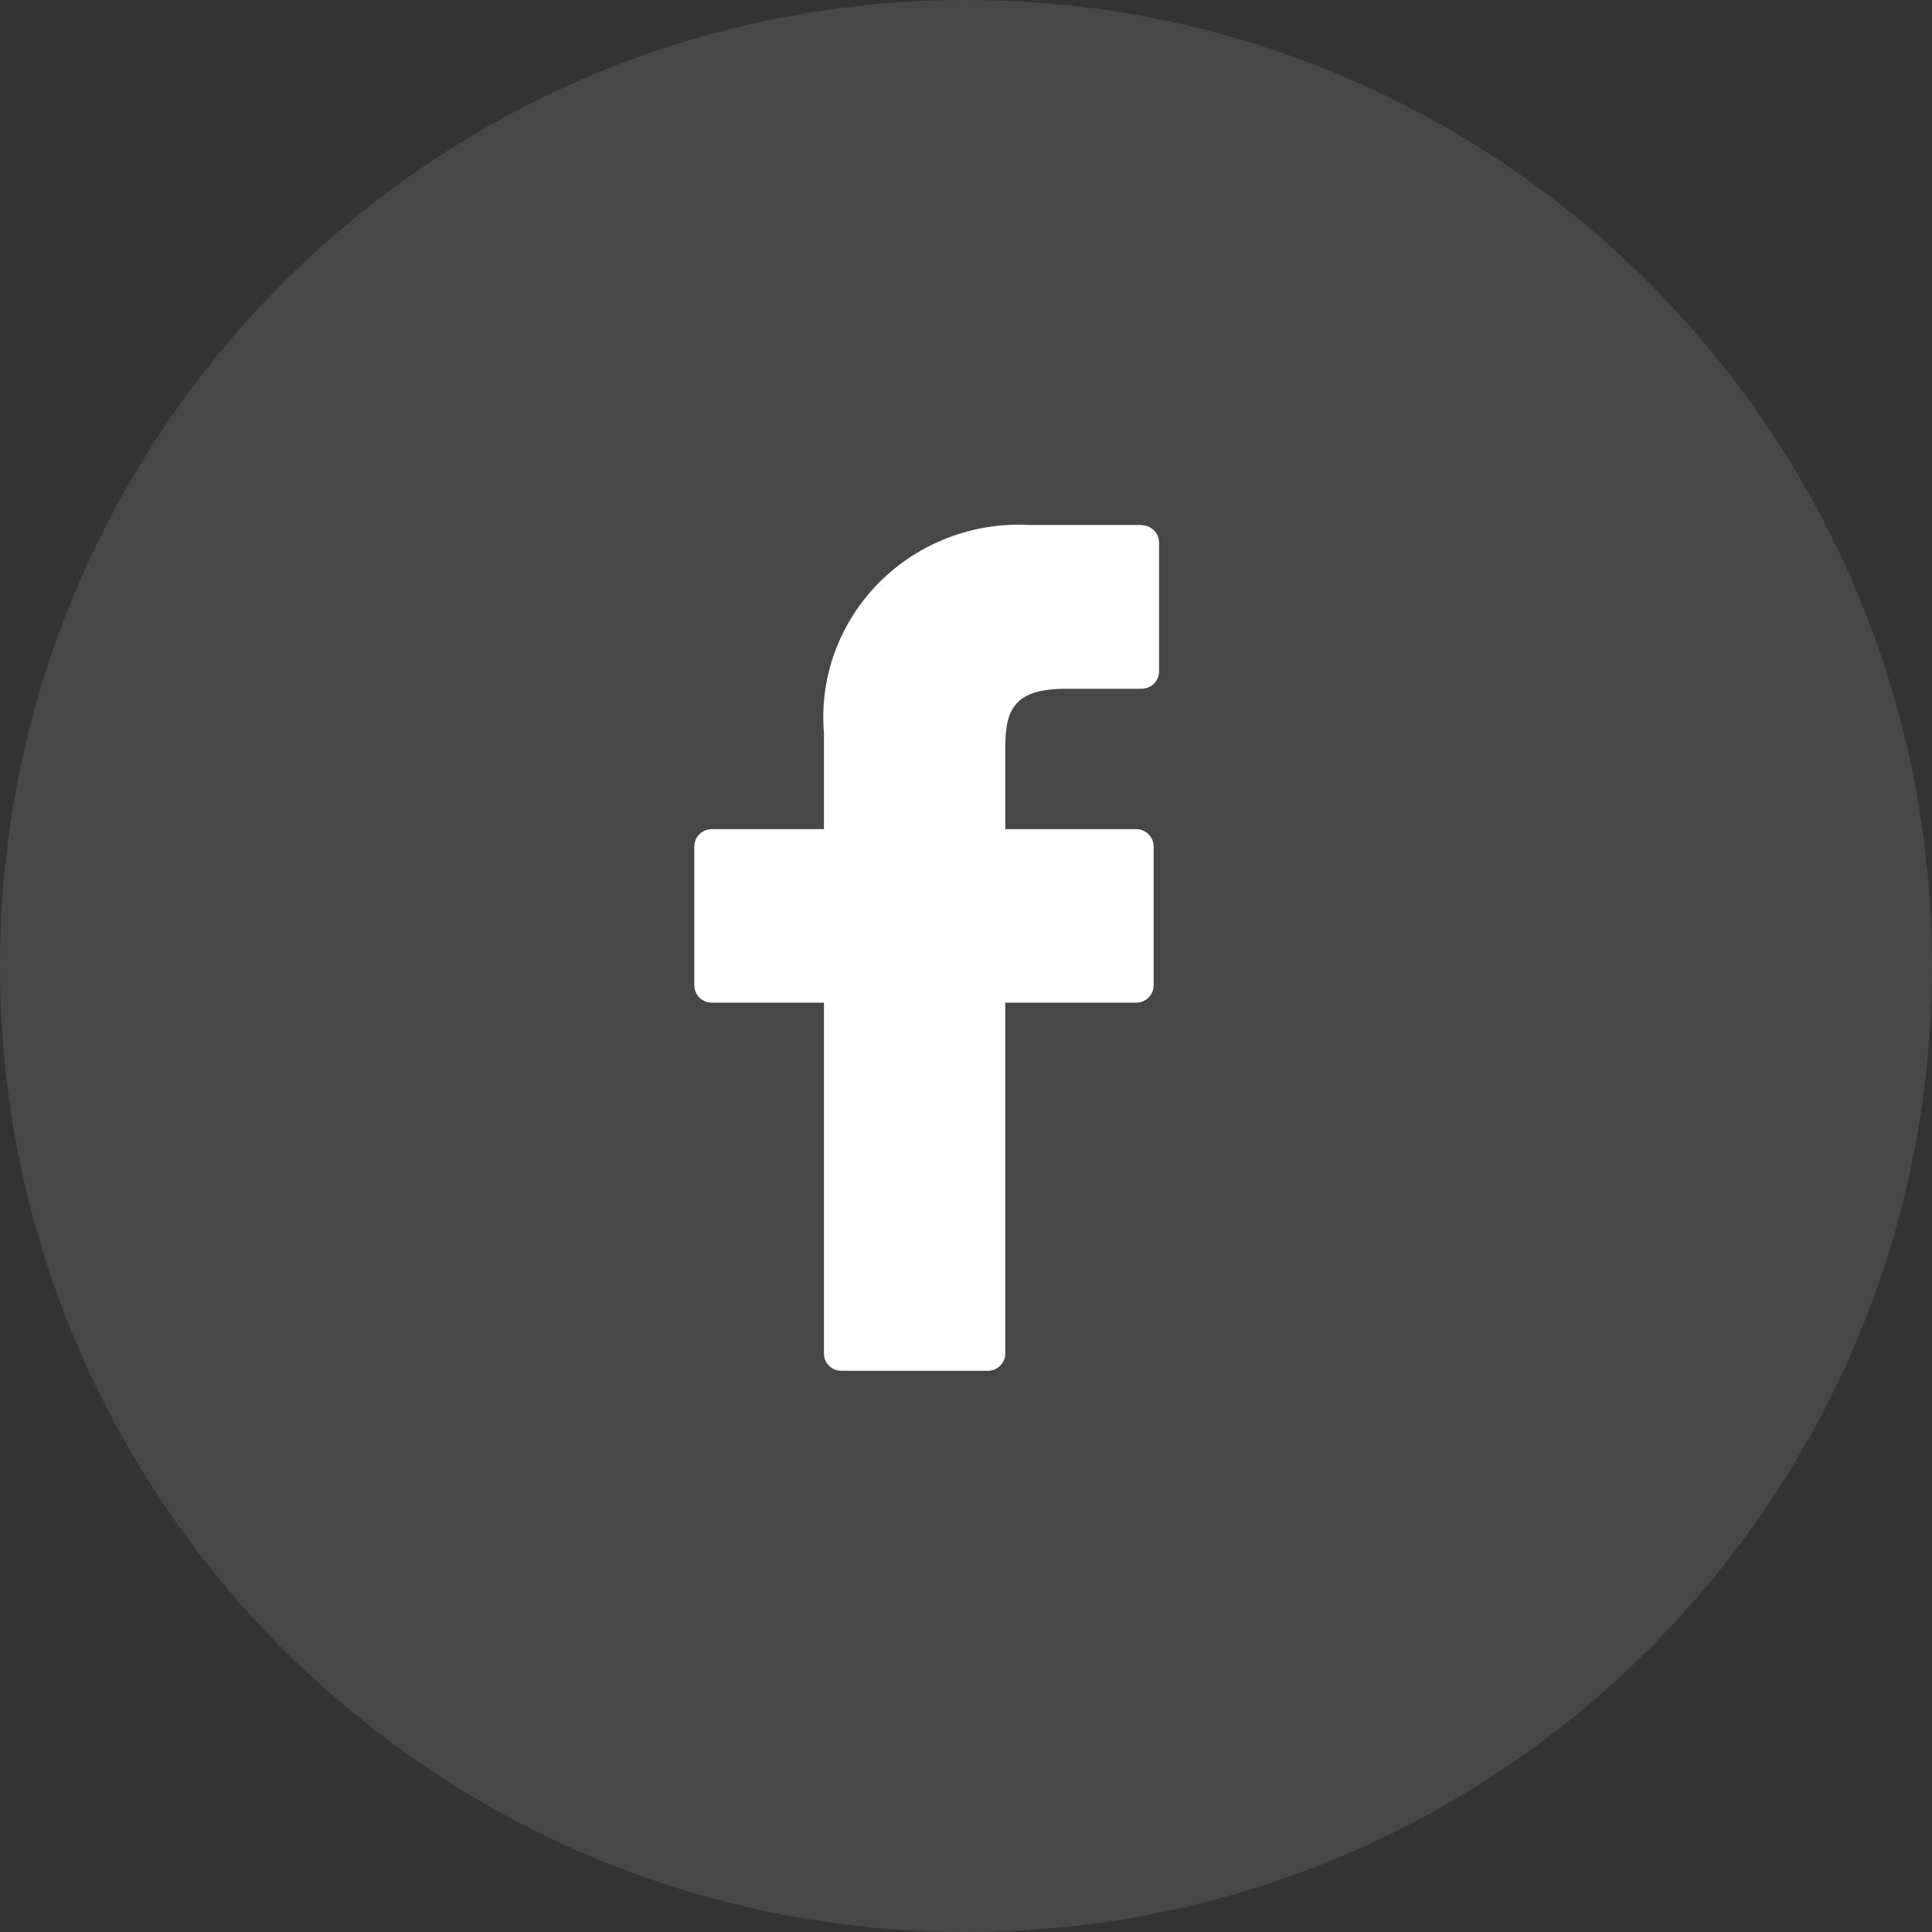 <svg width="40" height="40" viewBox="0 0 40 40" fill="none" xmlns="http://www.w3.org/2000/svg">
<rect x="0" y="0" width="40" height="40" fill="#333333" stroke="none"/>
<path opacity="0.1" d="M20 40C31.046 40 40 31.046 40 20C40 8.954 31.046 0 20 0C8.954 0 0 8.954 0 20C0 31.046 8.954 40 20 40Z" fill="white"/>
<path d="M23.629 10.869H21.326C20.747 10.836 20.168 10.927 19.628 11.133C19.088 11.34 18.599 11.659 18.195 12.067C17.79 12.476 17.48 12.965 17.284 13.501C17.087 14.038 17.011 14.61 17.059 15.178V17.166H14.738C14.642 17.166 14.549 17.204 14.481 17.271C14.413 17.338 14.375 17.429 14.375 17.523V20.403C14.375 20.497 14.414 20.588 14.482 20.655C14.55 20.721 14.642 20.759 14.738 20.759H17.059V28.024C17.058 28.071 17.068 28.117 17.086 28.161C17.104 28.204 17.131 28.244 17.165 28.277C17.198 28.31 17.238 28.337 17.283 28.355C17.327 28.372 17.374 28.381 17.422 28.381H20.45C20.546 28.381 20.638 28.344 20.706 28.277C20.774 28.21 20.813 28.119 20.813 28.024V20.759H23.522C23.618 20.759 23.71 20.721 23.778 20.655C23.846 20.588 23.885 20.497 23.885 20.403V17.523C23.885 17.429 23.847 17.338 23.779 17.271C23.711 17.204 23.618 17.166 23.522 17.166H20.813V15.481C20.813 14.672 21.009 14.26 22.081 14.26H23.634C23.73 14.26 23.823 14.223 23.891 14.156C23.959 14.089 23.997 13.999 23.997 13.904V11.231C23.997 11.137 23.959 11.046 23.891 10.979C23.823 10.912 23.731 10.874 23.634 10.874L23.629 10.869Z" fill="white"/>
</svg>
